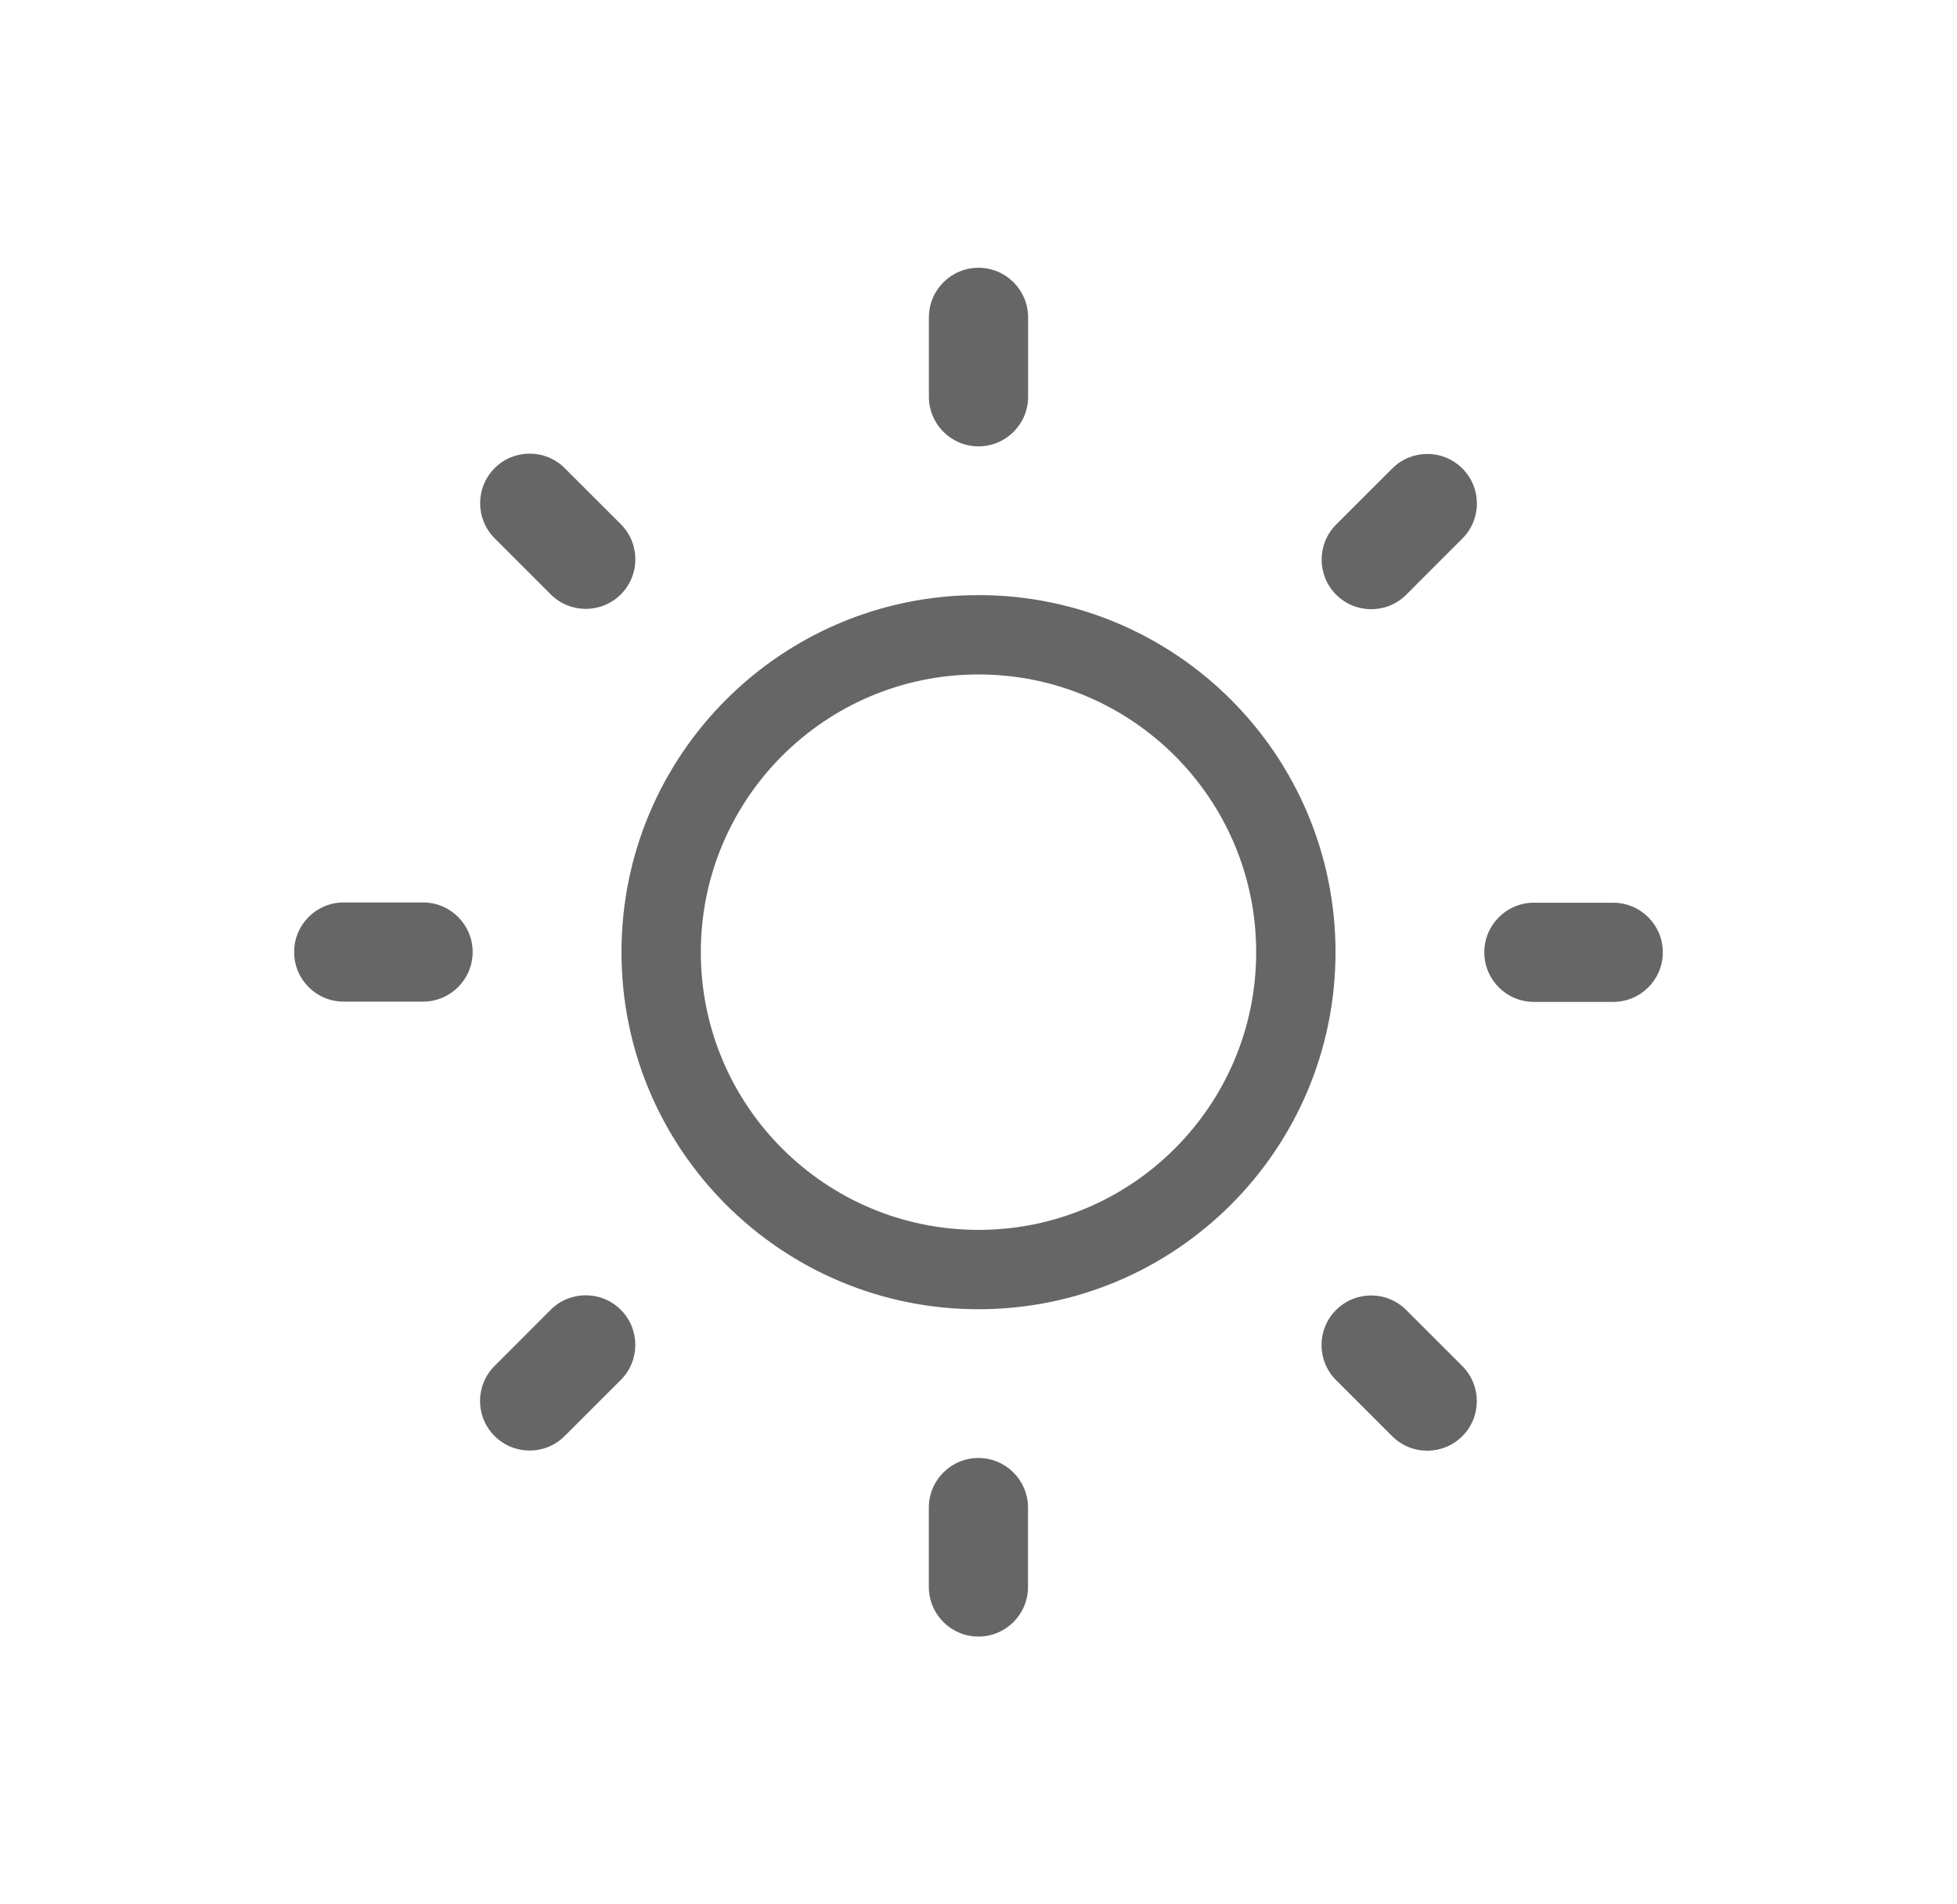 <svg width="37" height="36" viewBox="0 0 37 36" fill="none" xmlns="http://www.w3.org/2000/svg">
<path fill-rule="evenodd" clip-rule="evenodd" d="M18.5 5.062C19.018 5.062 19.438 5.482 19.438 6V7.5C19.438 8.018 19.018 8.438 18.5 8.438C17.982 8.438 17.562 8.018 17.562 7.5V6C17.562 5.482 17.982 5.062 18.5 5.062ZM18.5 12.75C15.601 12.75 13.25 15.101 13.25 18C13.25 20.899 15.601 23.25 18.5 23.25C21.399 23.25 23.75 20.899 23.75 18C23.75 15.101 21.399 12.75 18.5 12.75ZM11.75 18C11.75 14.272 14.772 11.25 18.5 11.25C22.228 11.25 25.25 14.272 25.25 18C25.25 21.728 22.228 24.75 18.5 24.75C14.772 24.75 11.75 21.728 11.75 18ZM10.677 8.85C10.311 8.484 9.718 8.484 9.352 8.85C8.986 9.216 8.986 9.809 9.352 10.176L10.412 11.236C10.778 11.602 11.372 11.602 11.738 11.236C12.104 10.87 12.104 10.277 11.738 9.91L10.677 8.85ZM5.561 17.997C5.561 17.479 5.98 17.06 6.498 17.06H7.998C8.516 17.06 8.936 17.479 8.936 17.997C8.936 18.515 8.516 18.935 7.998 18.935H6.498C5.98 18.935 5.561 18.515 5.561 17.997ZM9.351 25.822C8.984 26.188 8.984 26.781 9.351 27.147C9.717 27.513 10.31 27.513 10.676 27.147L11.737 26.087C12.103 25.721 12.103 25.127 11.737 24.761C11.371 24.395 10.777 24.395 10.411 24.761L9.351 25.822ZM18.498 30.938C17.981 30.938 17.561 30.518 17.561 30V28.5C17.561 27.982 17.981 27.562 18.498 27.562C19.016 27.562 19.436 27.982 19.436 28.5V30C19.436 30.518 19.016 30.938 18.498 30.938ZM26.321 27.15C26.687 27.516 27.281 27.516 27.647 27.15C28.013 26.784 28.013 26.191 27.647 25.824L26.586 24.764C26.22 24.398 25.627 24.398 25.26 24.764C24.894 25.13 24.894 25.723 25.26 26.09L26.321 27.15ZM31.438 18.003C31.438 18.521 31.018 18.94 30.5 18.94H29C28.483 18.94 28.063 18.521 28.063 18.003C28.063 17.485 28.483 17.065 29 17.065H30.5C31.018 17.065 31.438 17.485 31.438 18.003ZM27.648 10.181C28.015 9.815 28.015 9.222 27.648 8.856C27.282 8.49 26.689 8.49 26.323 8.856L25.262 9.916C24.896 10.282 24.896 10.876 25.262 11.242C25.628 11.608 26.222 11.608 26.588 11.242L27.648 10.181Z" fill="black" fill-opacity="0.6"/>
</svg>
